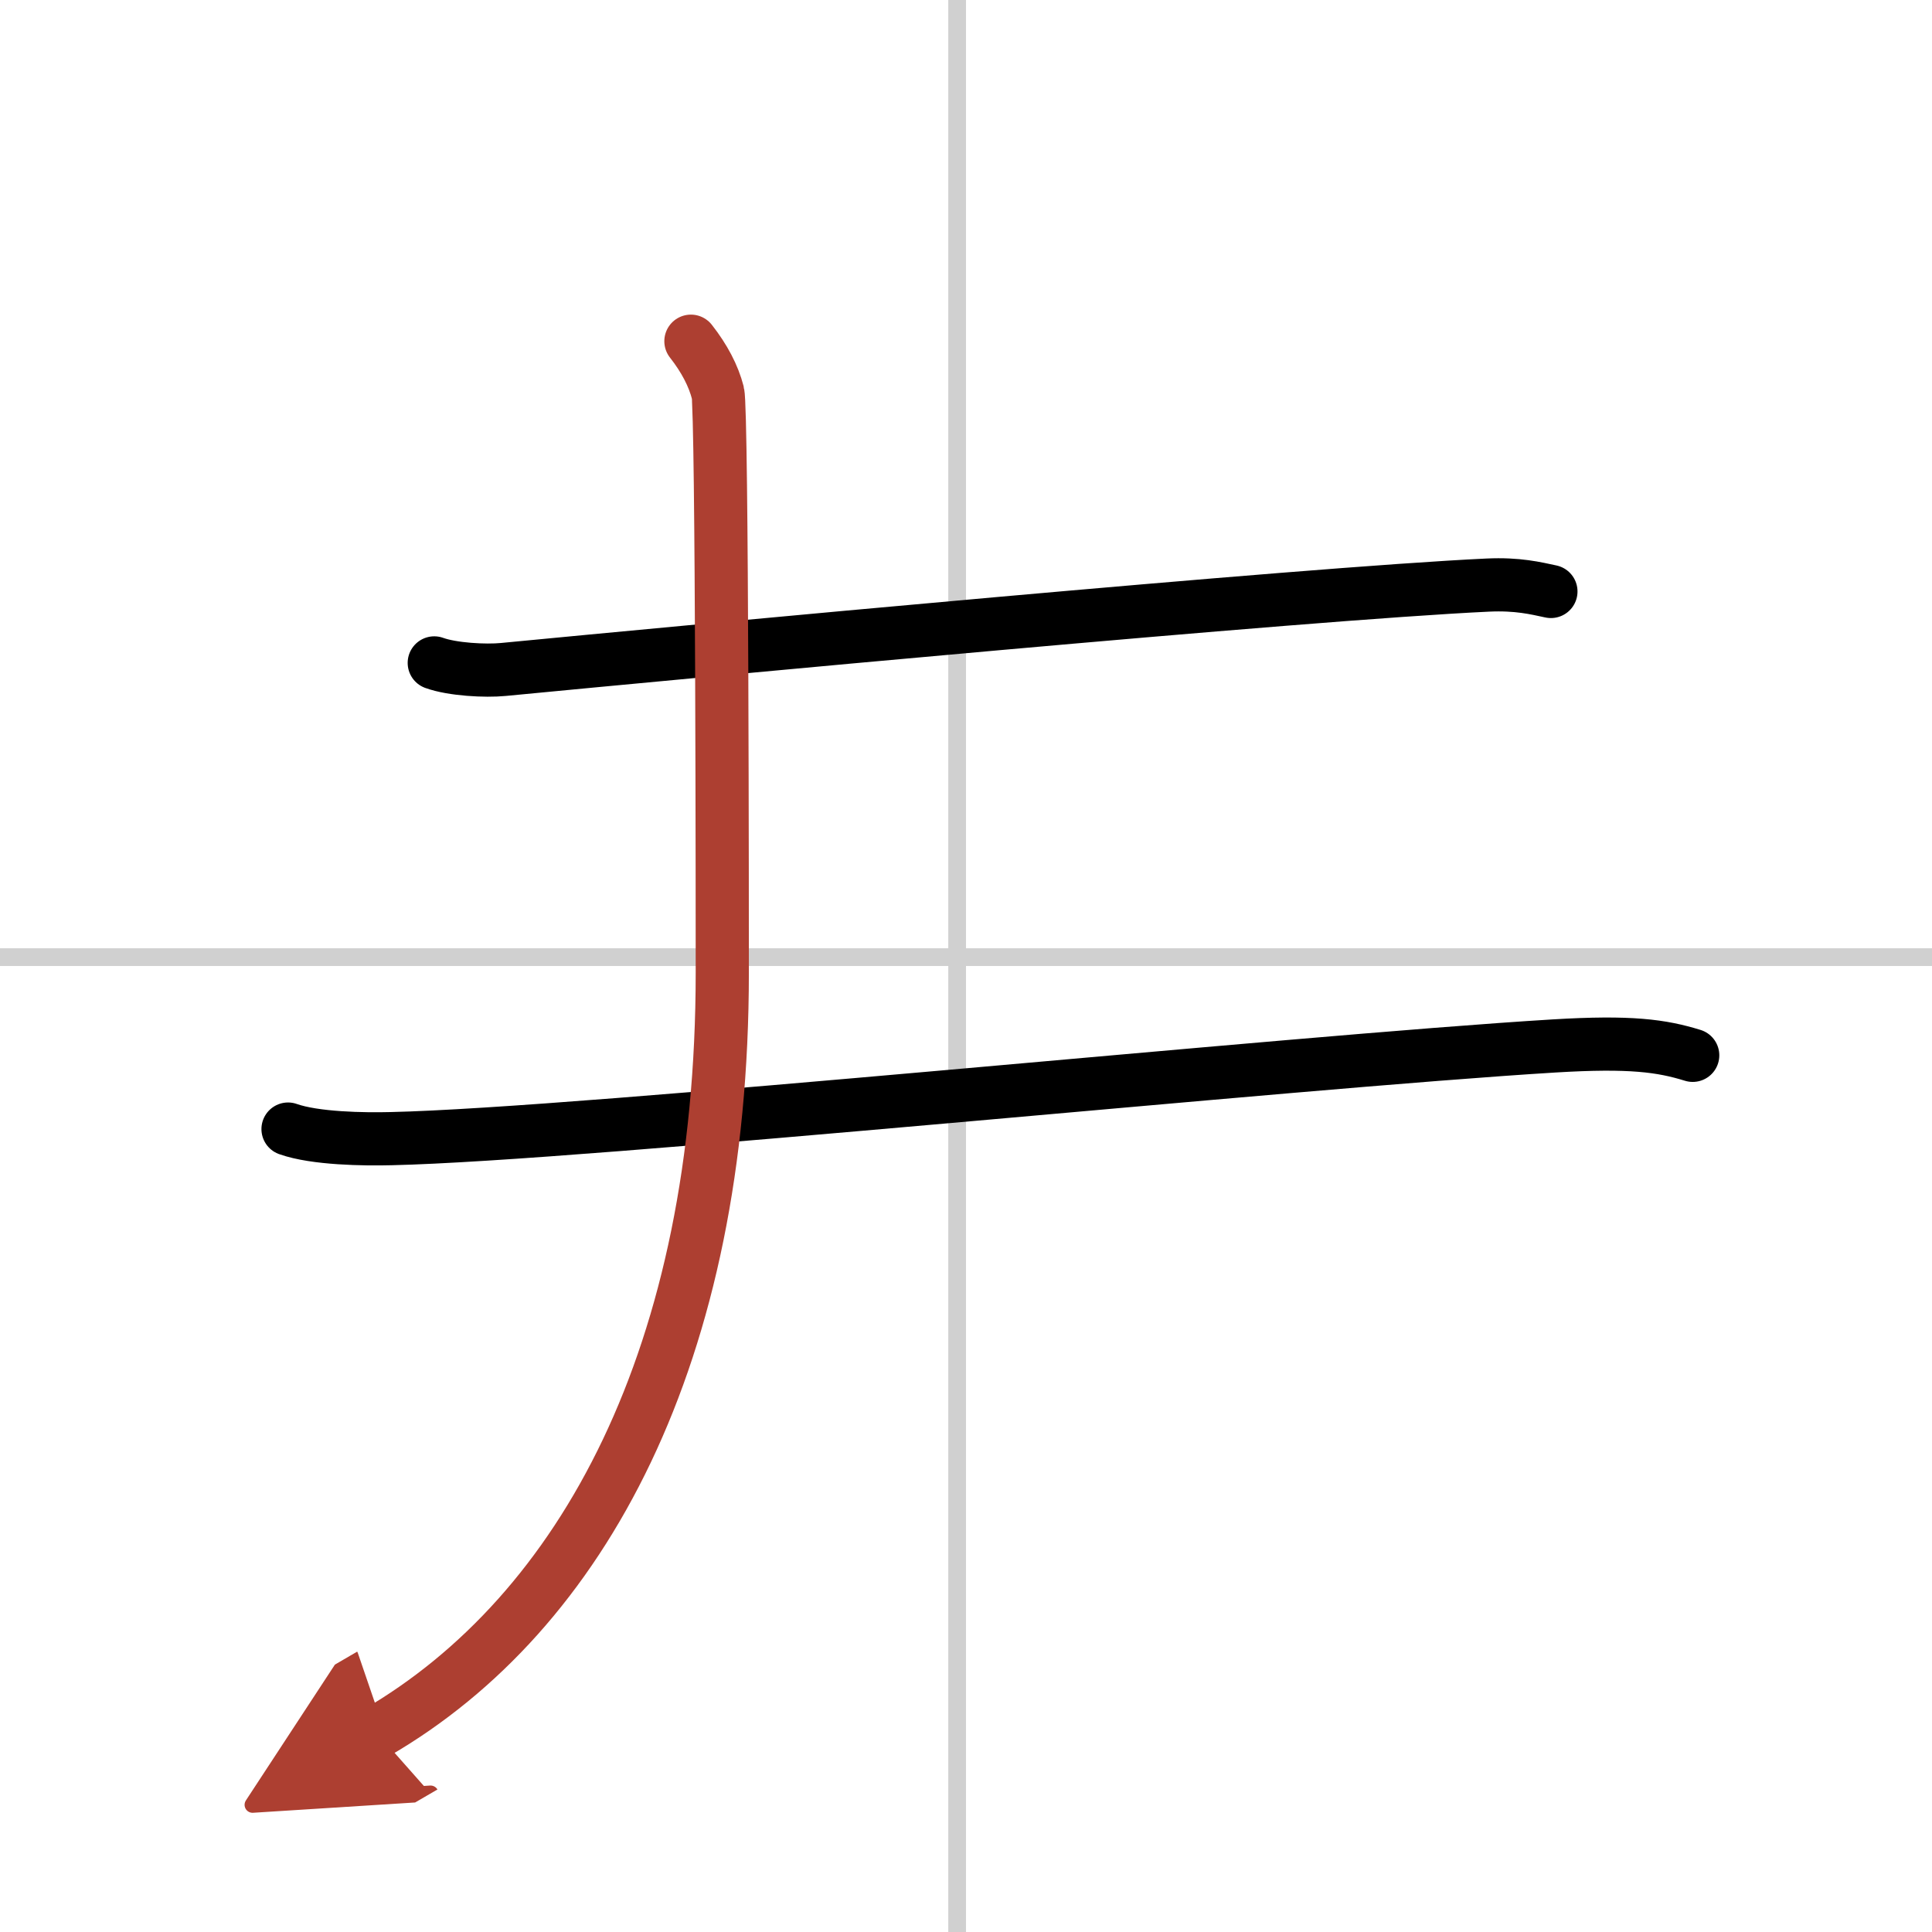 <svg width="400" height="400" viewBox="0 0 109 109" xmlns="http://www.w3.org/2000/svg"><defs><marker id="a" markerWidth="4" orient="auto" refX="1" refY="5" viewBox="0 0 10 10"><polyline points="0 0 10 5 0 10 1 5" fill="#ad3f31" stroke="#ad3f31"/></marker></defs><g fill="none" stroke="#000" stroke-linecap="round" stroke-linejoin="round" stroke-width="3"><rect width="100%" height="100%" fill="#fff" stroke="#fff"/><line x1="54" x2="54" y2="109" stroke="#d0d0d0" stroke-width="1"/><line x2="109" y1="54" y2="54" stroke="#d0d0d0" stroke-width="1"/><path d="m24.5 37.4c1.02 0.37 2.89 0.47 3.9 0.37 10.6-1.02 45.1-4.27 55.53-4.76 1.7-0.08 2.72 0.18 3.57 0.36"/><path d="M16.25,63.7c1.52,0.54,4.3,0.58,5.82,0.54C33,64,72.76,59.92,87.69,59.01C92,58.75,93.75,59,95.5,59.54"/><path d="m38.98 19.25c0.76 0.97 1.27 1.94 1.52 2.91s0.25 30.53 0.25 32.71c0 21.56-7.85 36.1-19.5 42.88" marker-end="url(#a)" stroke="#ad3f31"/></g></svg>
